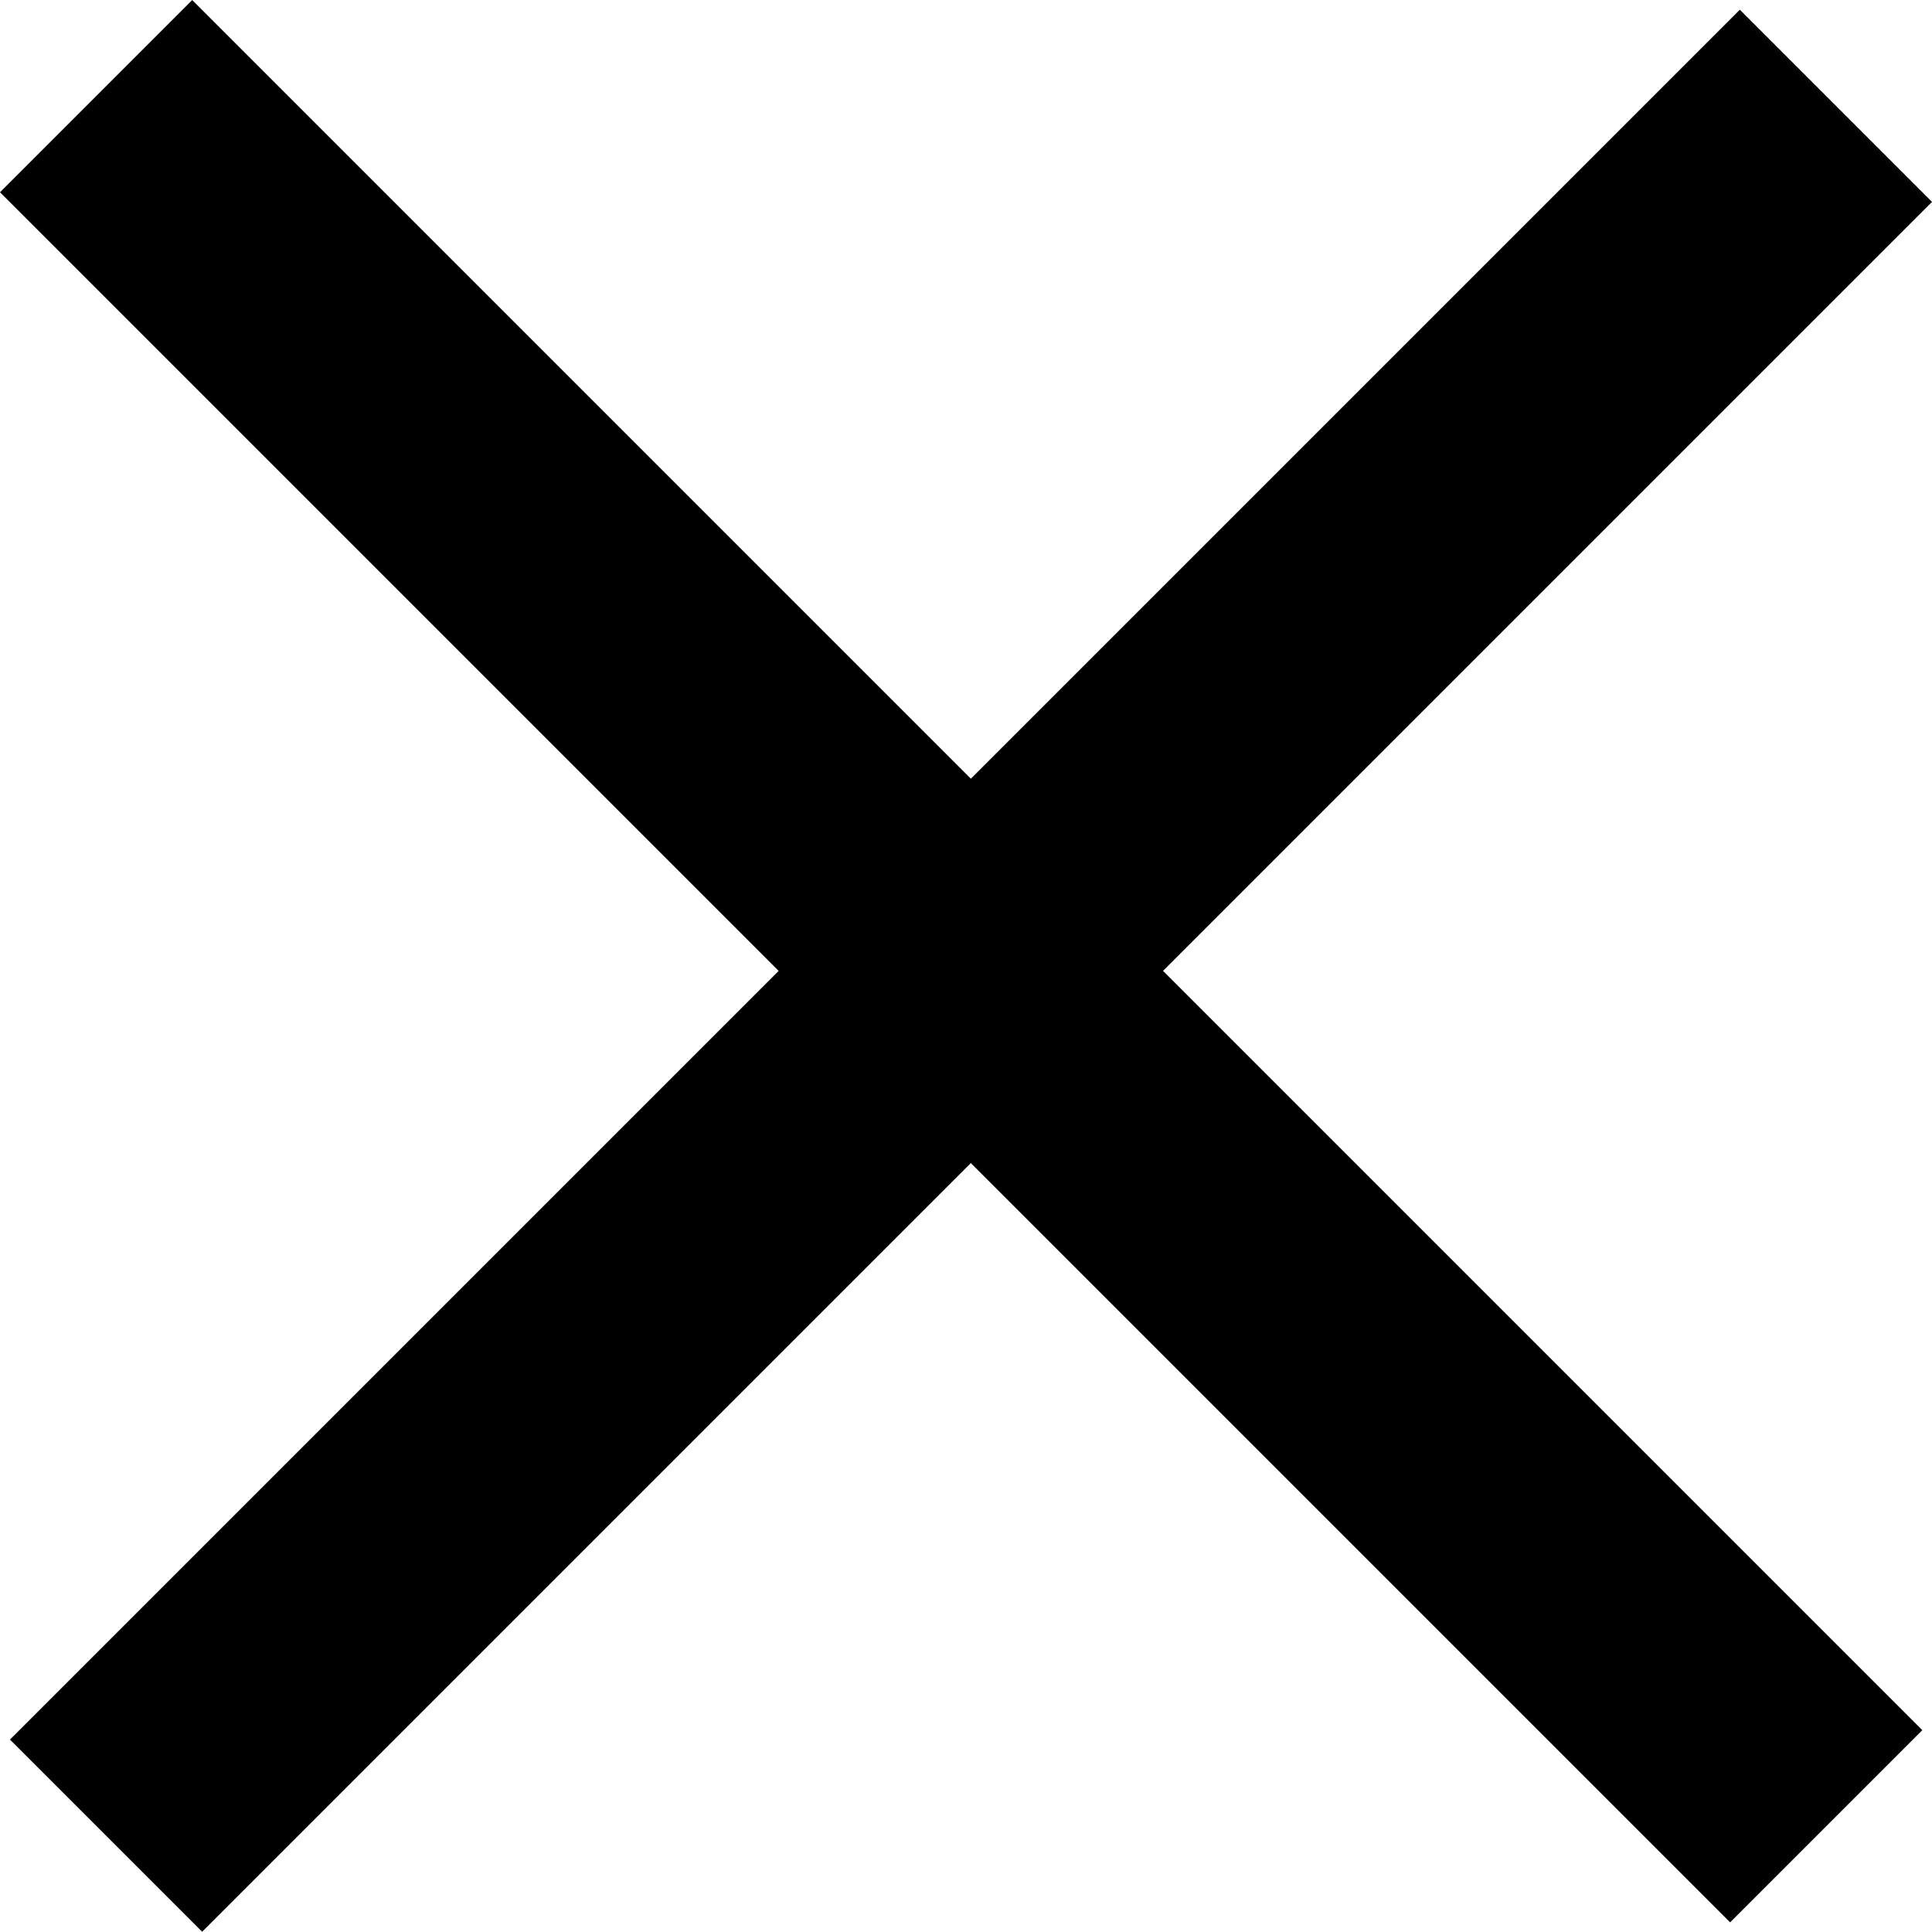 <svg width="16" height="16" viewBox="0 0 16 16" fill="none" xmlns="http://www.w3.org/2000/svg">
<rect y="1.592" width="2.251" height="20.263" transform="rotate(-45 0 1.592)" fill="black"/>
<rect width="2.251" height="20.263" transform="matrix(-0.707 -0.707 -0.707 0.707 16 1.672)" fill="black"/>
</svg>
